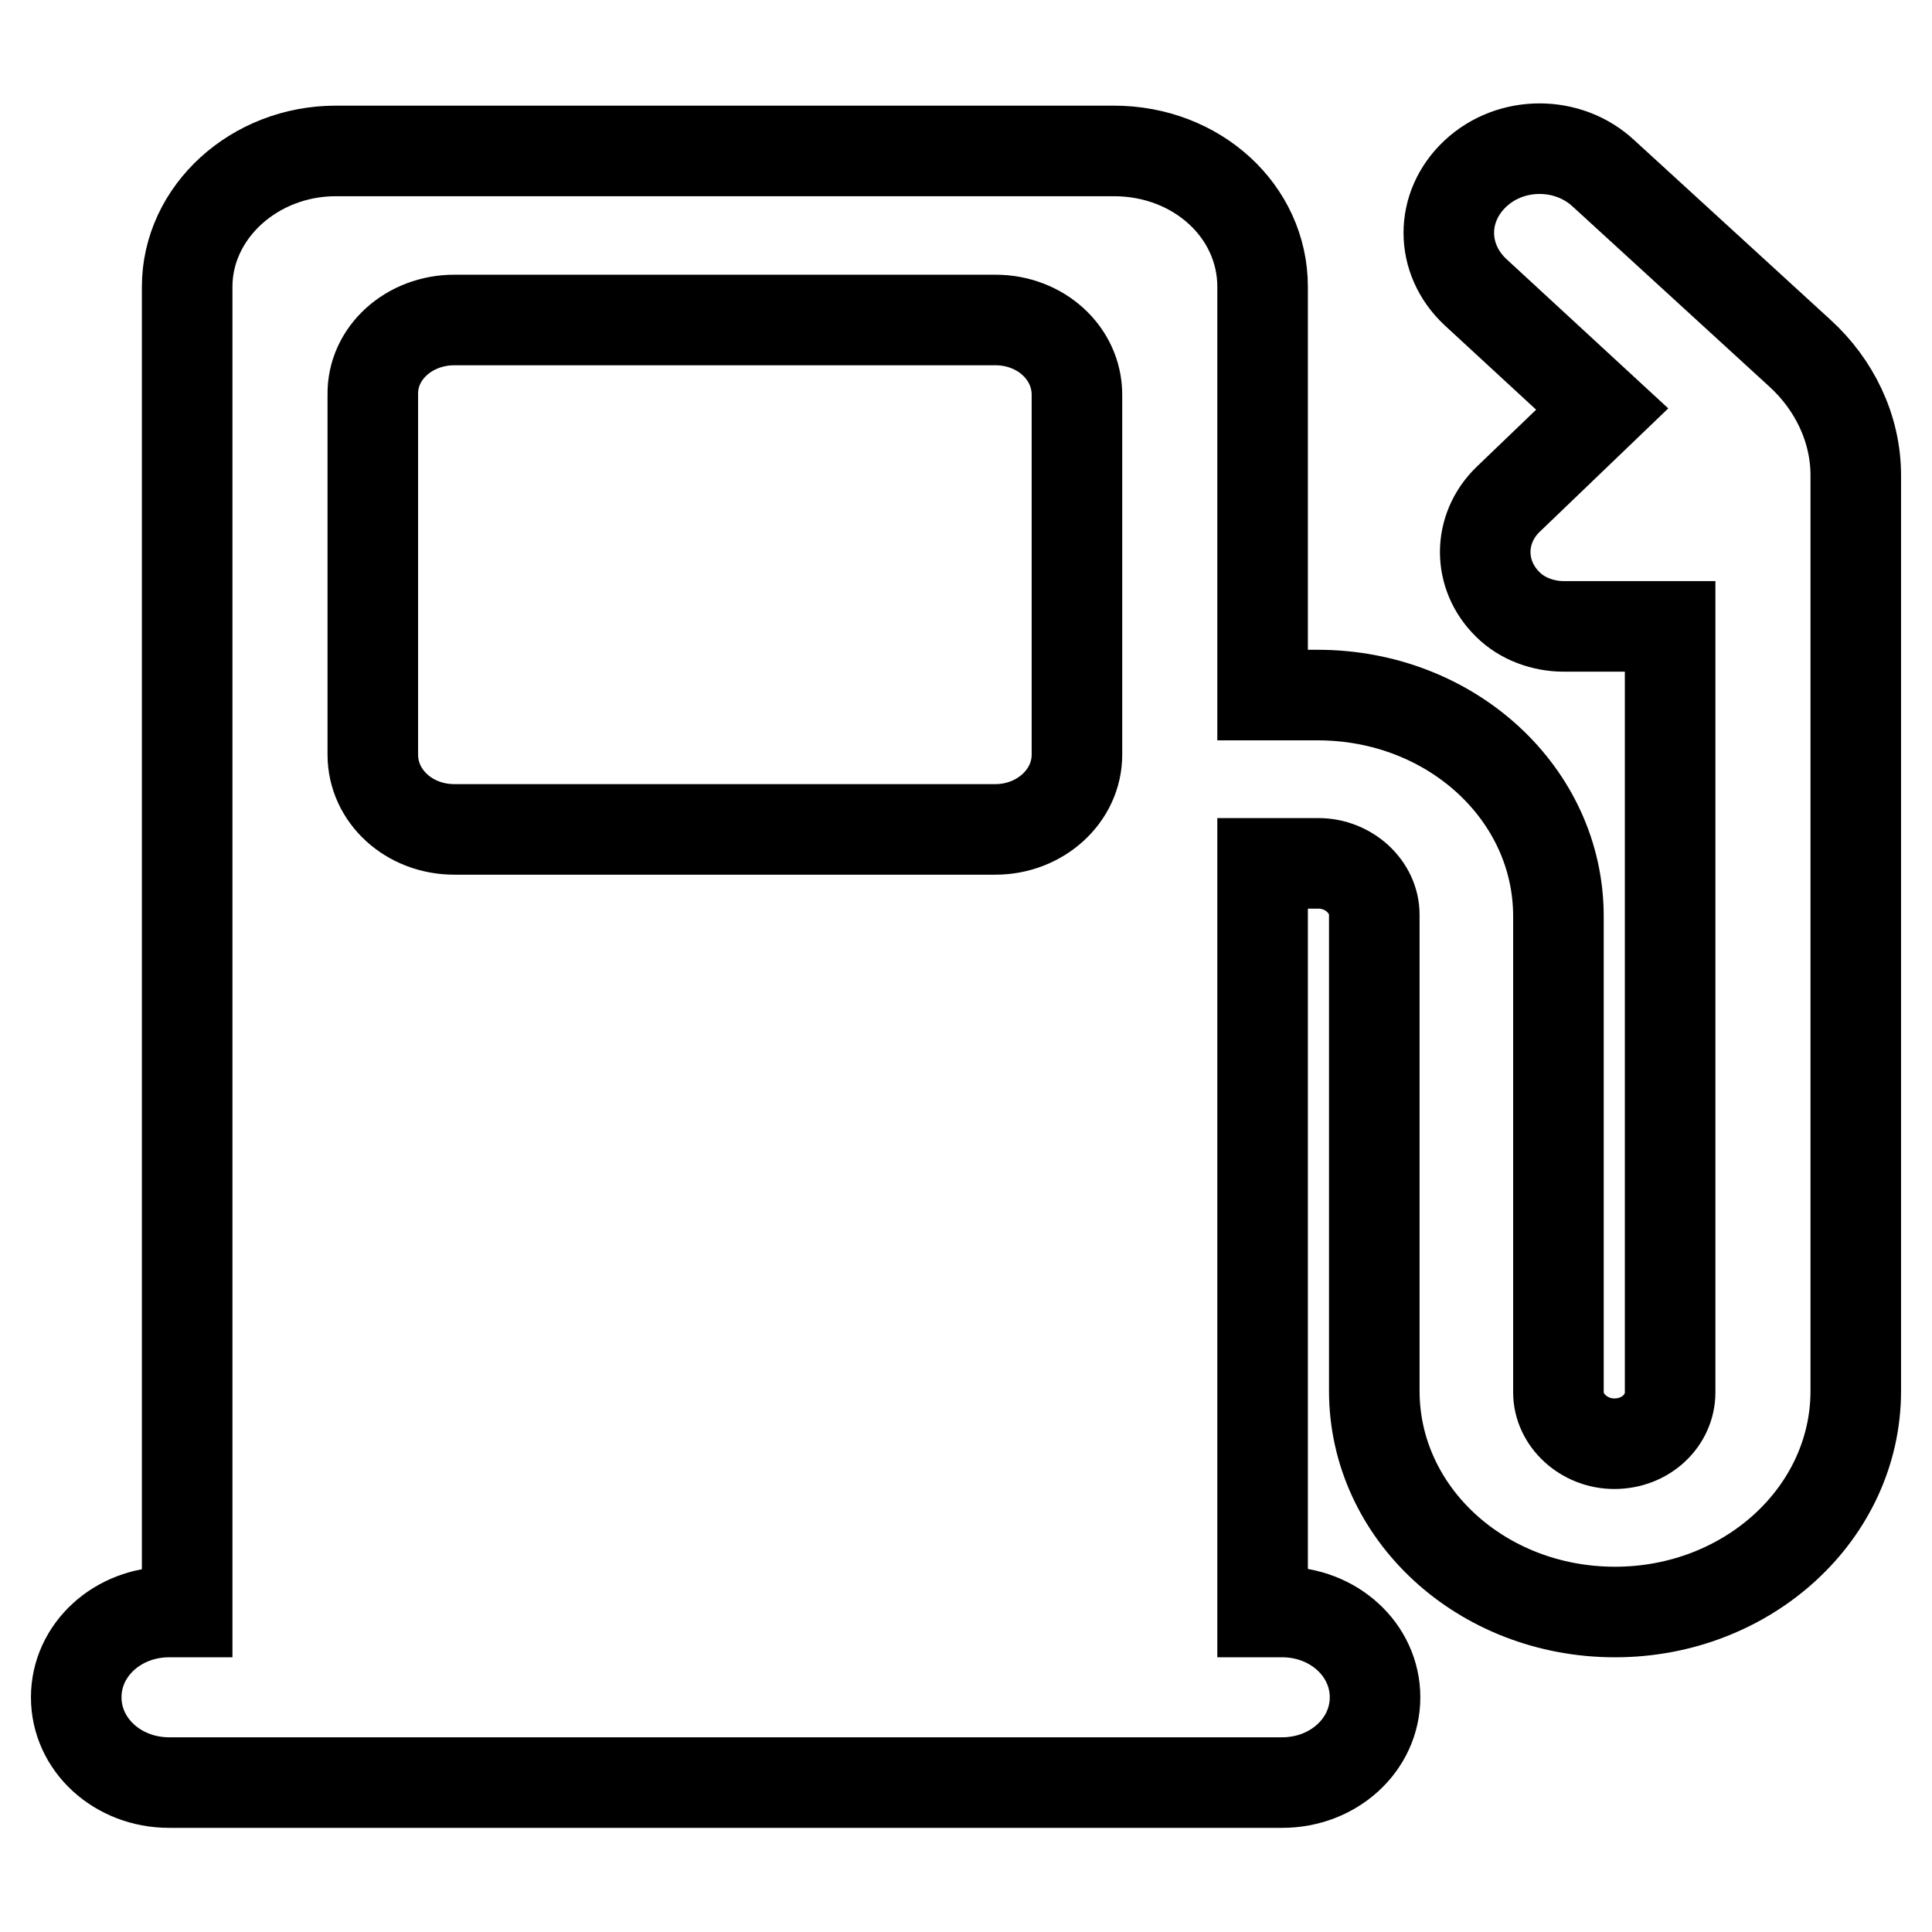 <?xml version="1.0" encoding="utf-8"?>
<!-- Svg Vector Icons : http://www.onlinewebfonts.com/icon -->
<!DOCTYPE svg PUBLIC "-//W3C//DTD SVG 1.1//EN" "http://www.w3.org/Graphics/SVG/1.1/DTD/svg11.dtd">
<svg version="1.1" xmlns="http://www.w3.org/2000/svg" xmlns:xlink="http://www.w3.org/1999/xlink" x="0px" y="0px" viewBox="0 0 256 256" enable-background="new 0 0 256 256" xml:space="preserve">
<g> <path stroke-width="12" fill-opacity="0" stroke="#000000"  d="M167.3,213.6v-99.2h7.4c4,0,7.4,3.1,7.4,6.8v63.1c0,16.2,14.2,29.3,31.9,29.3c17.6,0,31.9-13.1,31.9-29.3 V63c0-6.3-2.9-12.1-7.4-16.2L212.5,23c-4.7-4.4-12.3-4.4-17,0c-4.7,4.4-4.7,11.3,0,15.7l16.8,15.5l-12.5,12c-4,3.9-4,10,0,13.9 c1.9,1.9,4.7,2.9,7.4,2.9h14.1v101.5c0,3.7-3.2,6.8-7.4,6.8c-4,0-7.4-3.1-7.4-6.8v-63.1c0-16.2-14.2-29.3-31.9-29.3h-7.3V38 c0-10-8.7-18-19.7-18H44.5c-10.8,0-19.7,8.1-19.7,18v175.6h-2.4c-6.8,0-12.3,5-12.3,11.3c0,6.3,5.5,11.3,12.3,11.3h147.5 c6.8,0,12.3-5,12.3-11.3c0-6.3-5.5-11.3-12.3-11.3H167.3z M60.2,42.4h71.7c6,0,10.8,4.4,10.8,9.9V100c0,5.5-4.9,9.9-10.8,9.9H60.2 c-6,0-10.8-4.4-10.8-9.9V52.3C49.3,46.8,54.2,42.4,60.2,42.4z"/></g>
</svg>